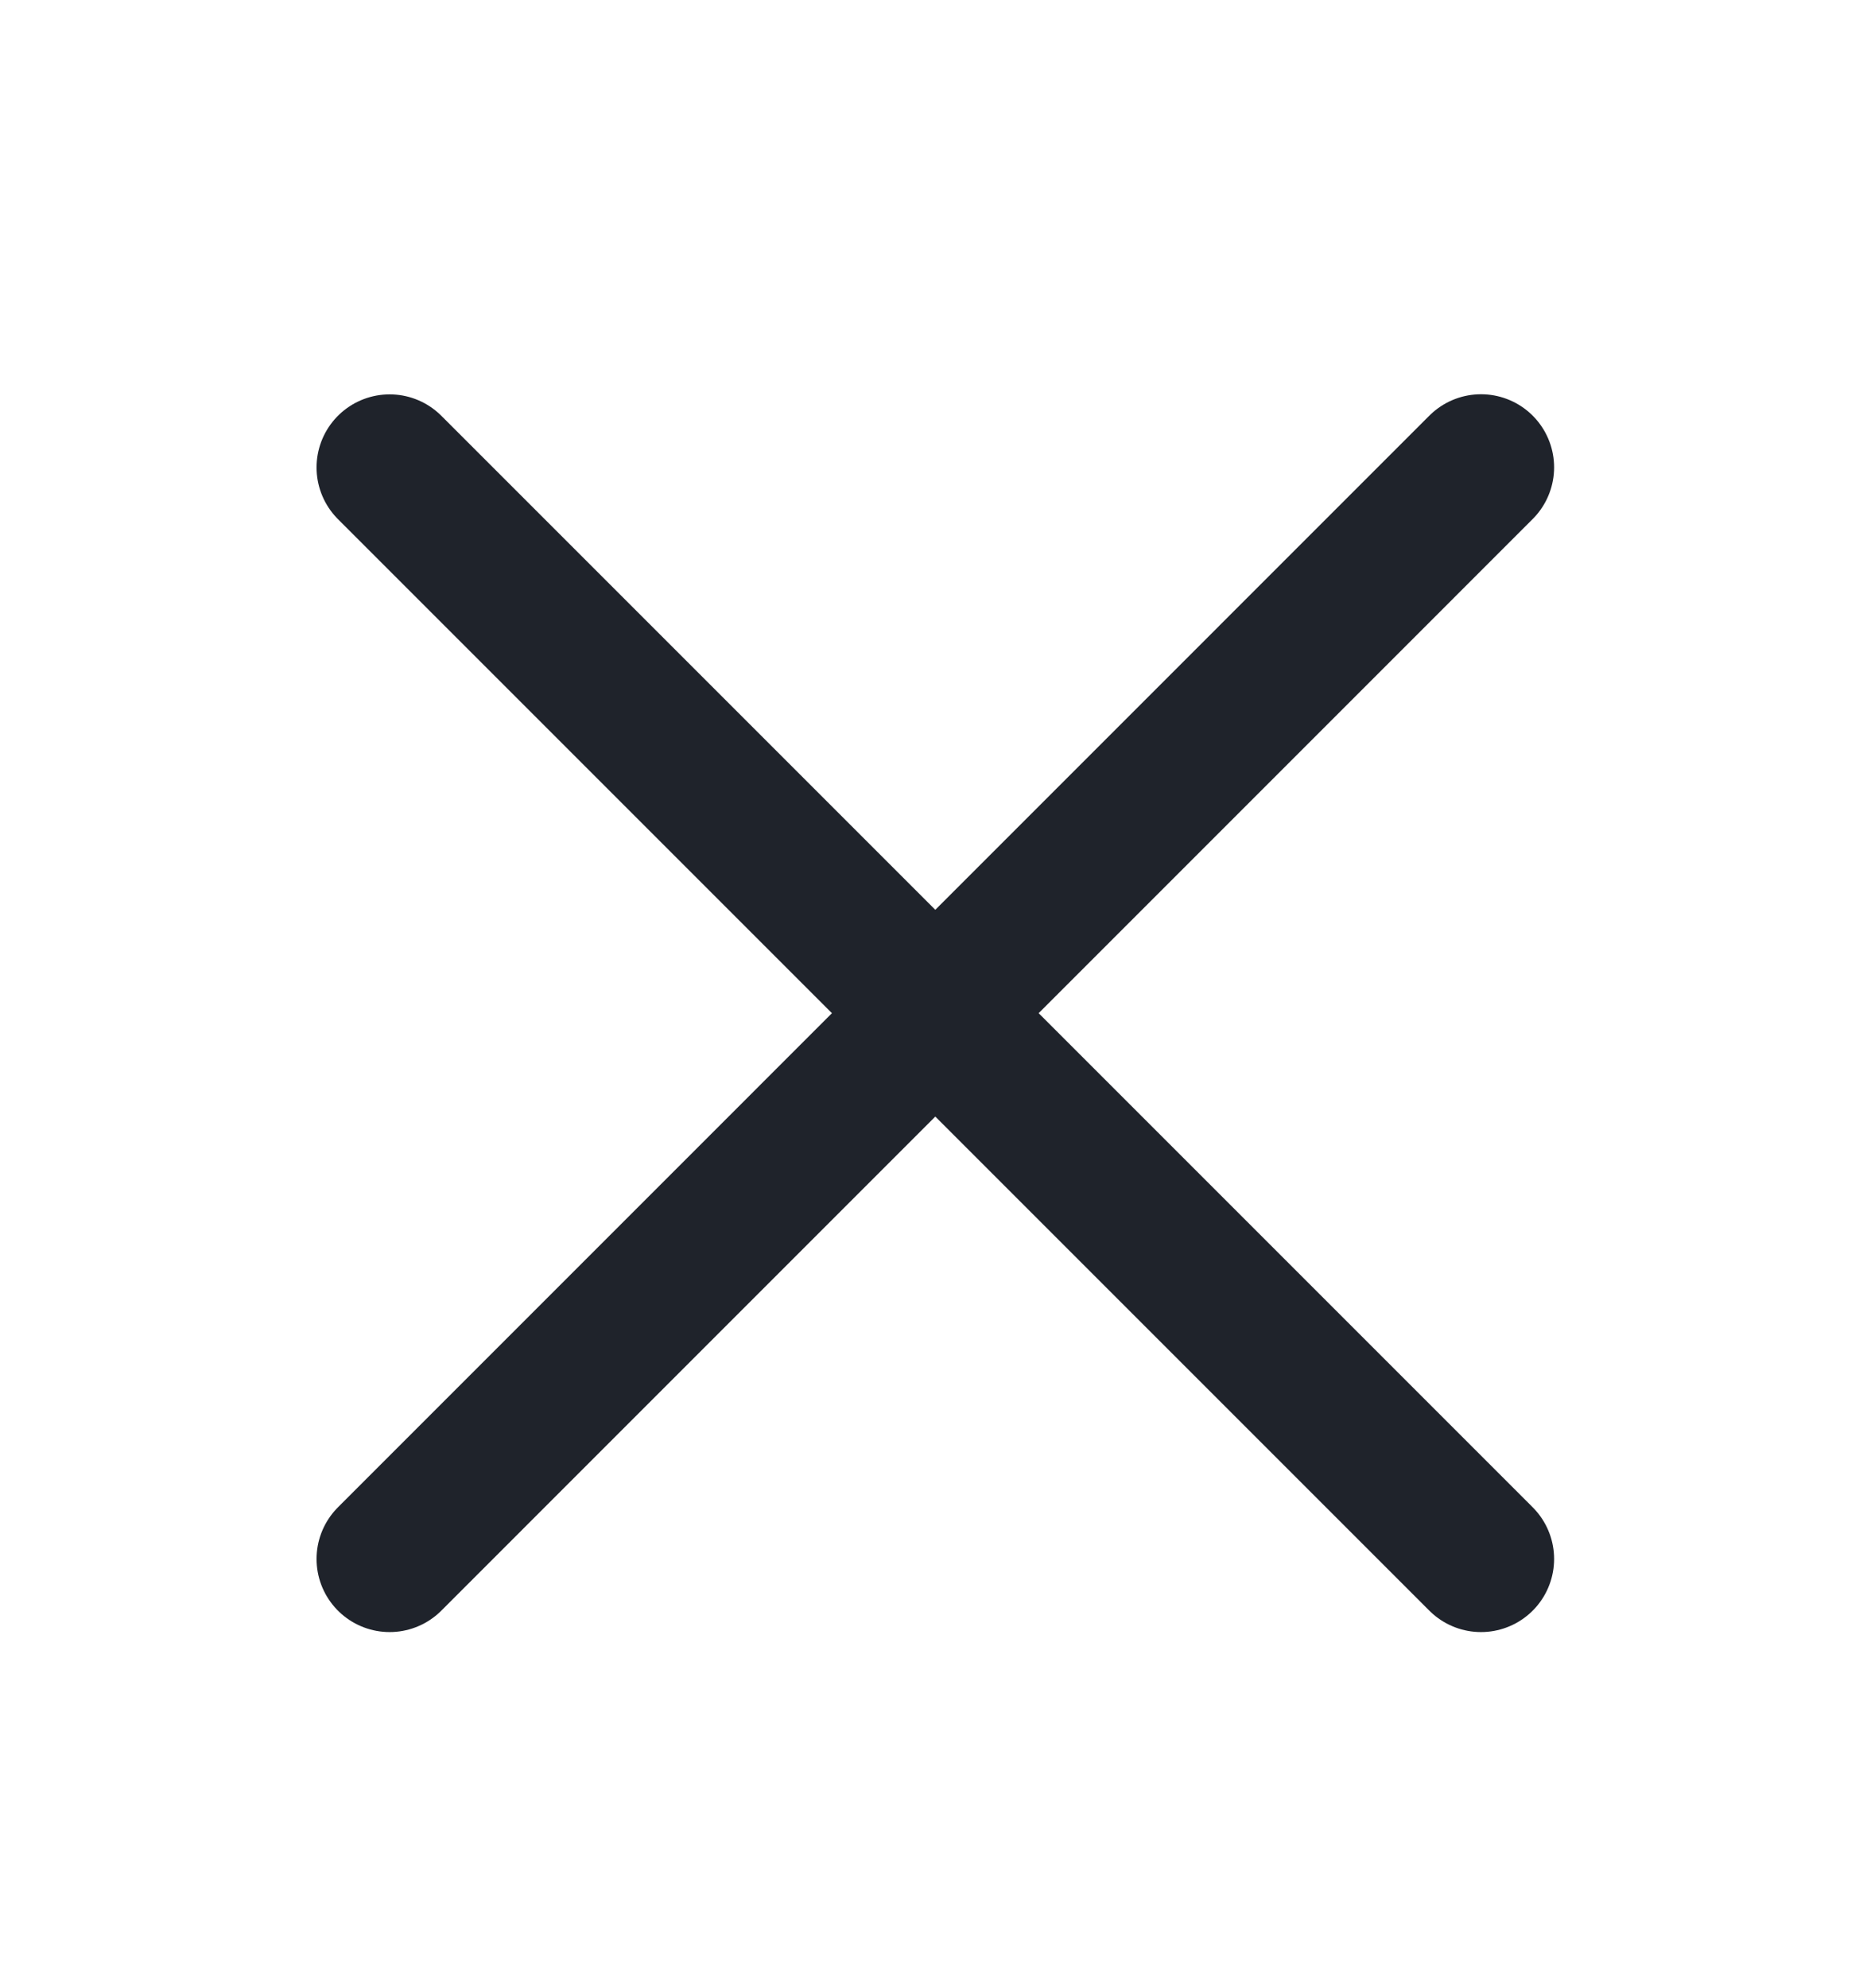 <svg width="16" height="17" viewBox="0 0 16 17" fill="none" xmlns="http://www.w3.org/2000/svg"><path d="m3.332 3.997 9.333 9.333m-9.333 0 9.333-9.334" stroke="#1F232B" stroke-width="1.25" stroke-linecap="round"/></svg>